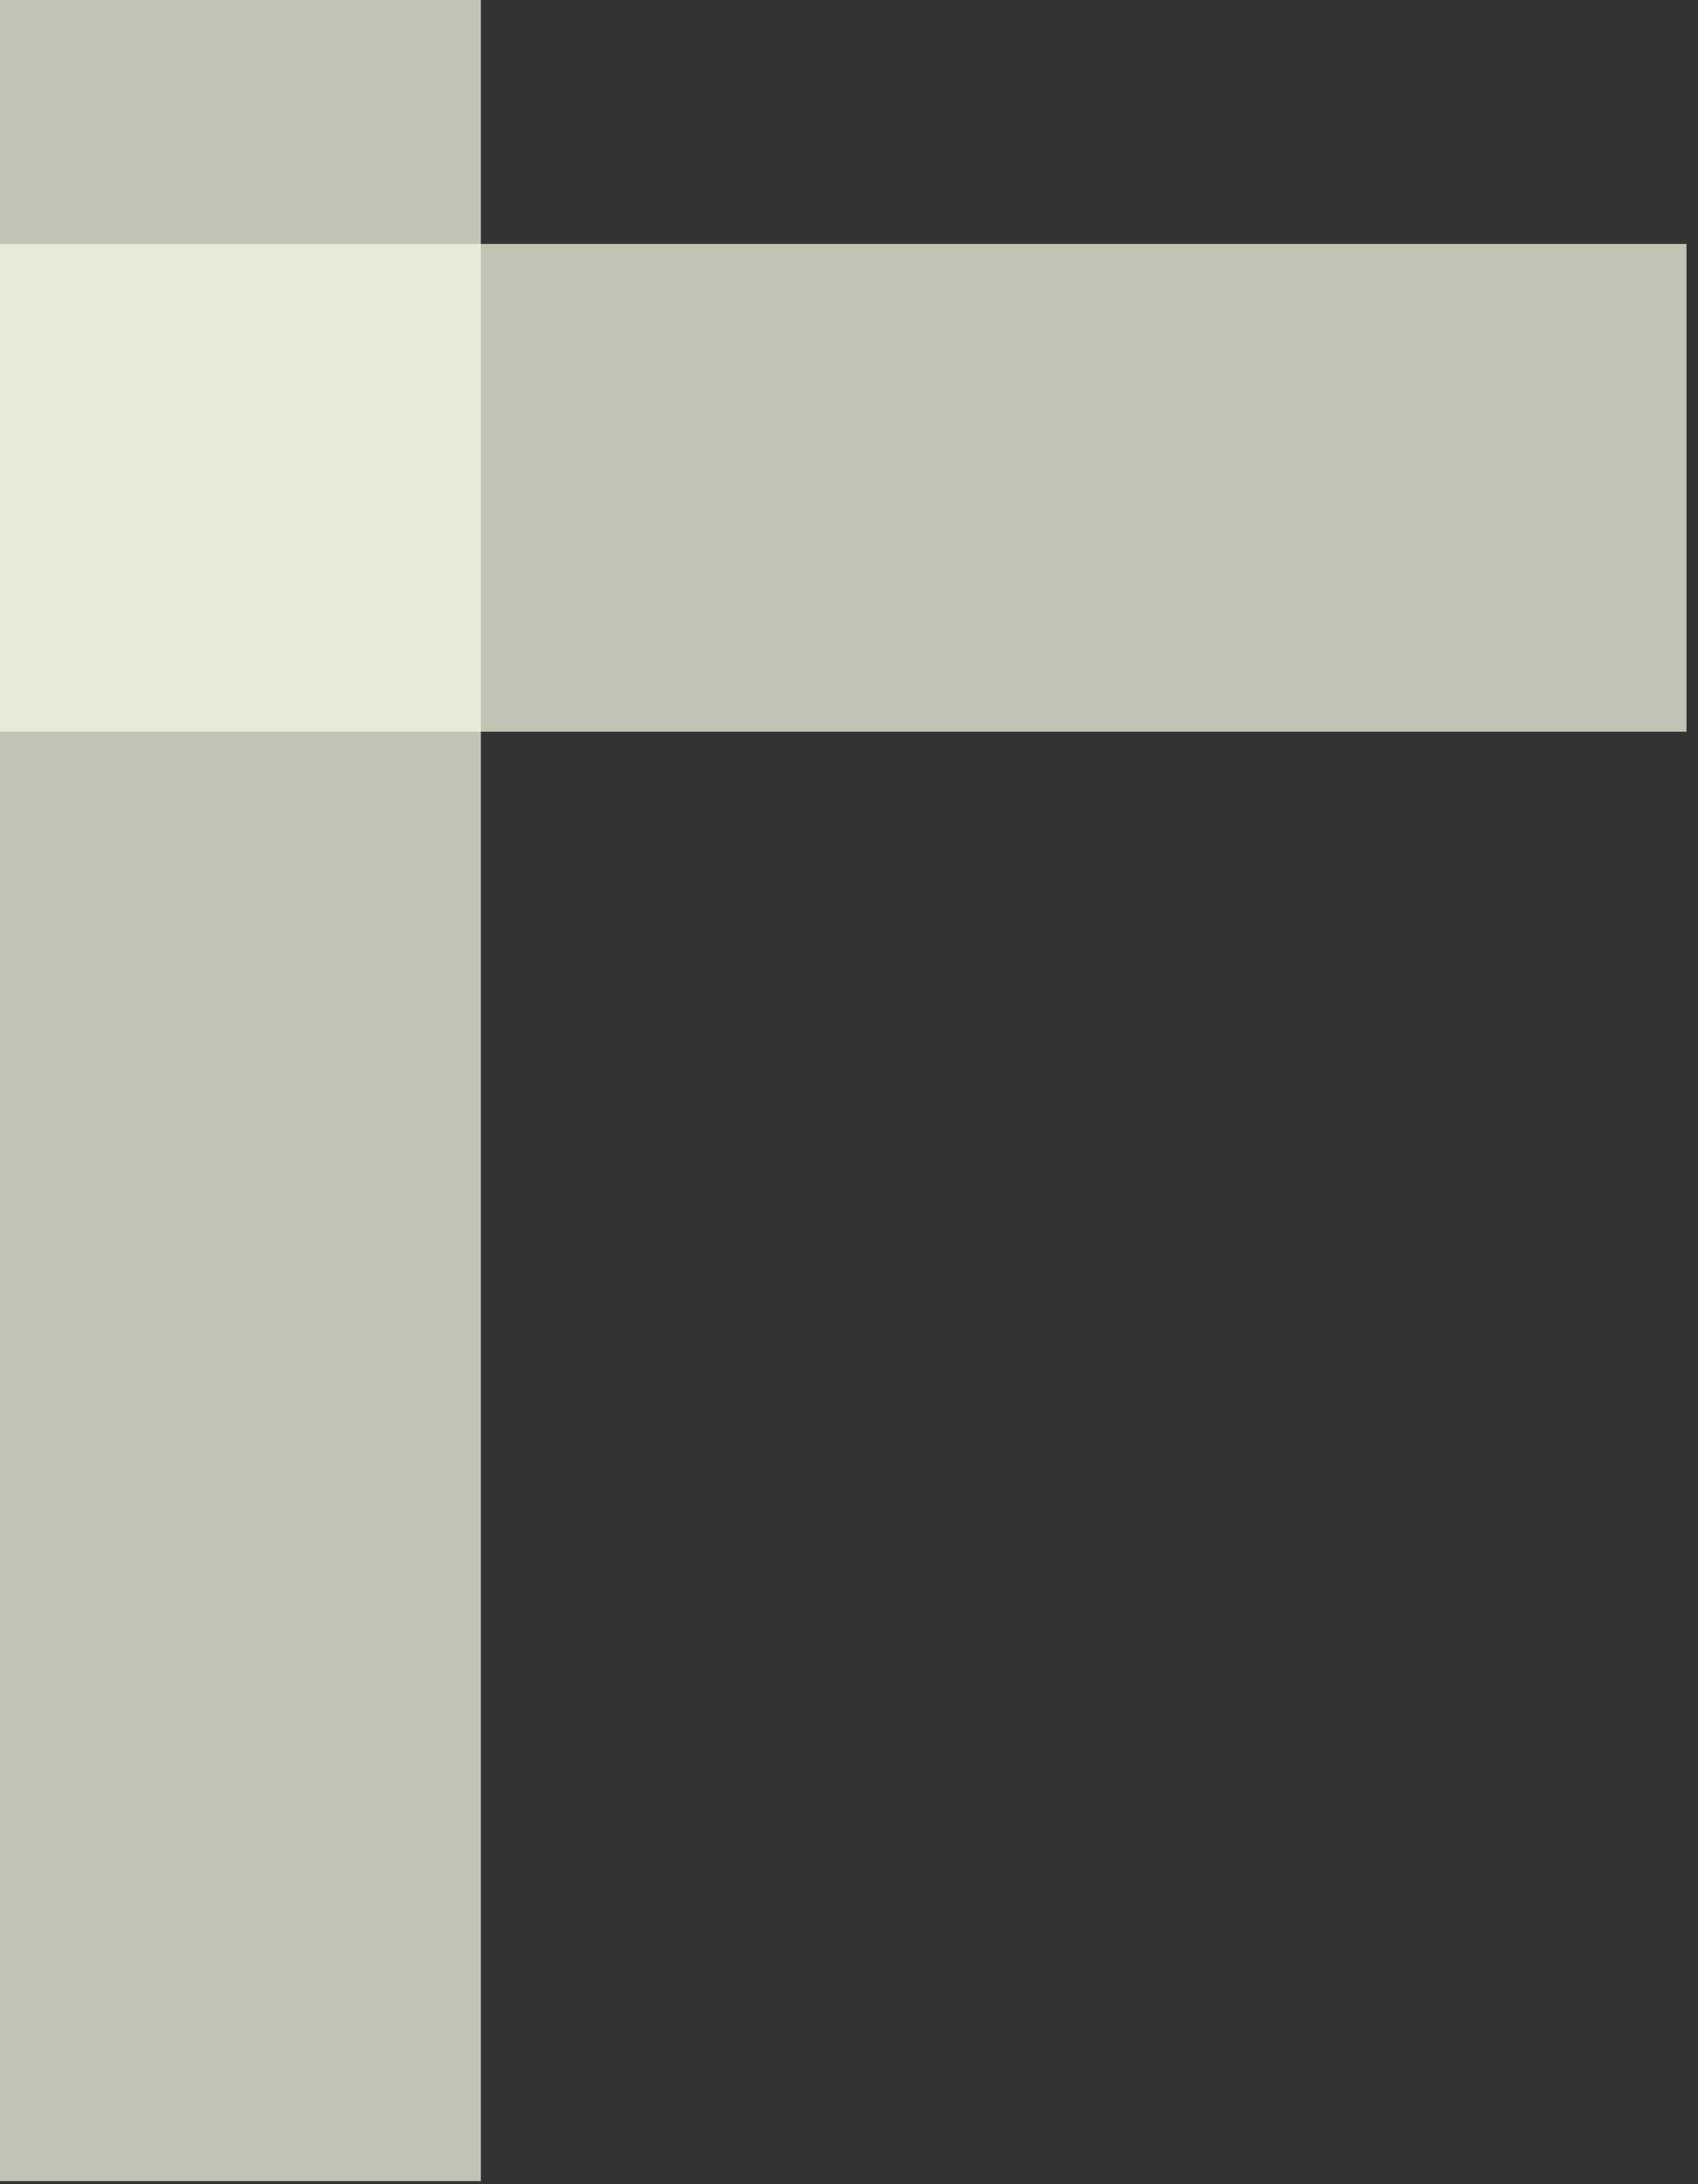 <svg width="56" height="72" viewBox="0 0 56 72" fill="none" xmlns="http://www.w3.org/2000/svg">
<rect x="0" y="0" width="56" height="72" fill="#333333" stroke="none"/>
<g clip-path="url(#clip0_153_879)">
<path opacity="0.73" d="M55.62 8.04H0V24.12H55.62V8.04Z" fill="#F6F8E3"/>
<path opacity="0.73" d="M15.86 0H0V71.9H15.86V0Z" fill="#F6F8E3"/>
</g>
<defs>
<clipPath id="clip0_153_879">
<rect width="55.62" height="71.9" fill="white"/>
</clipPath>
</defs>
</svg>
